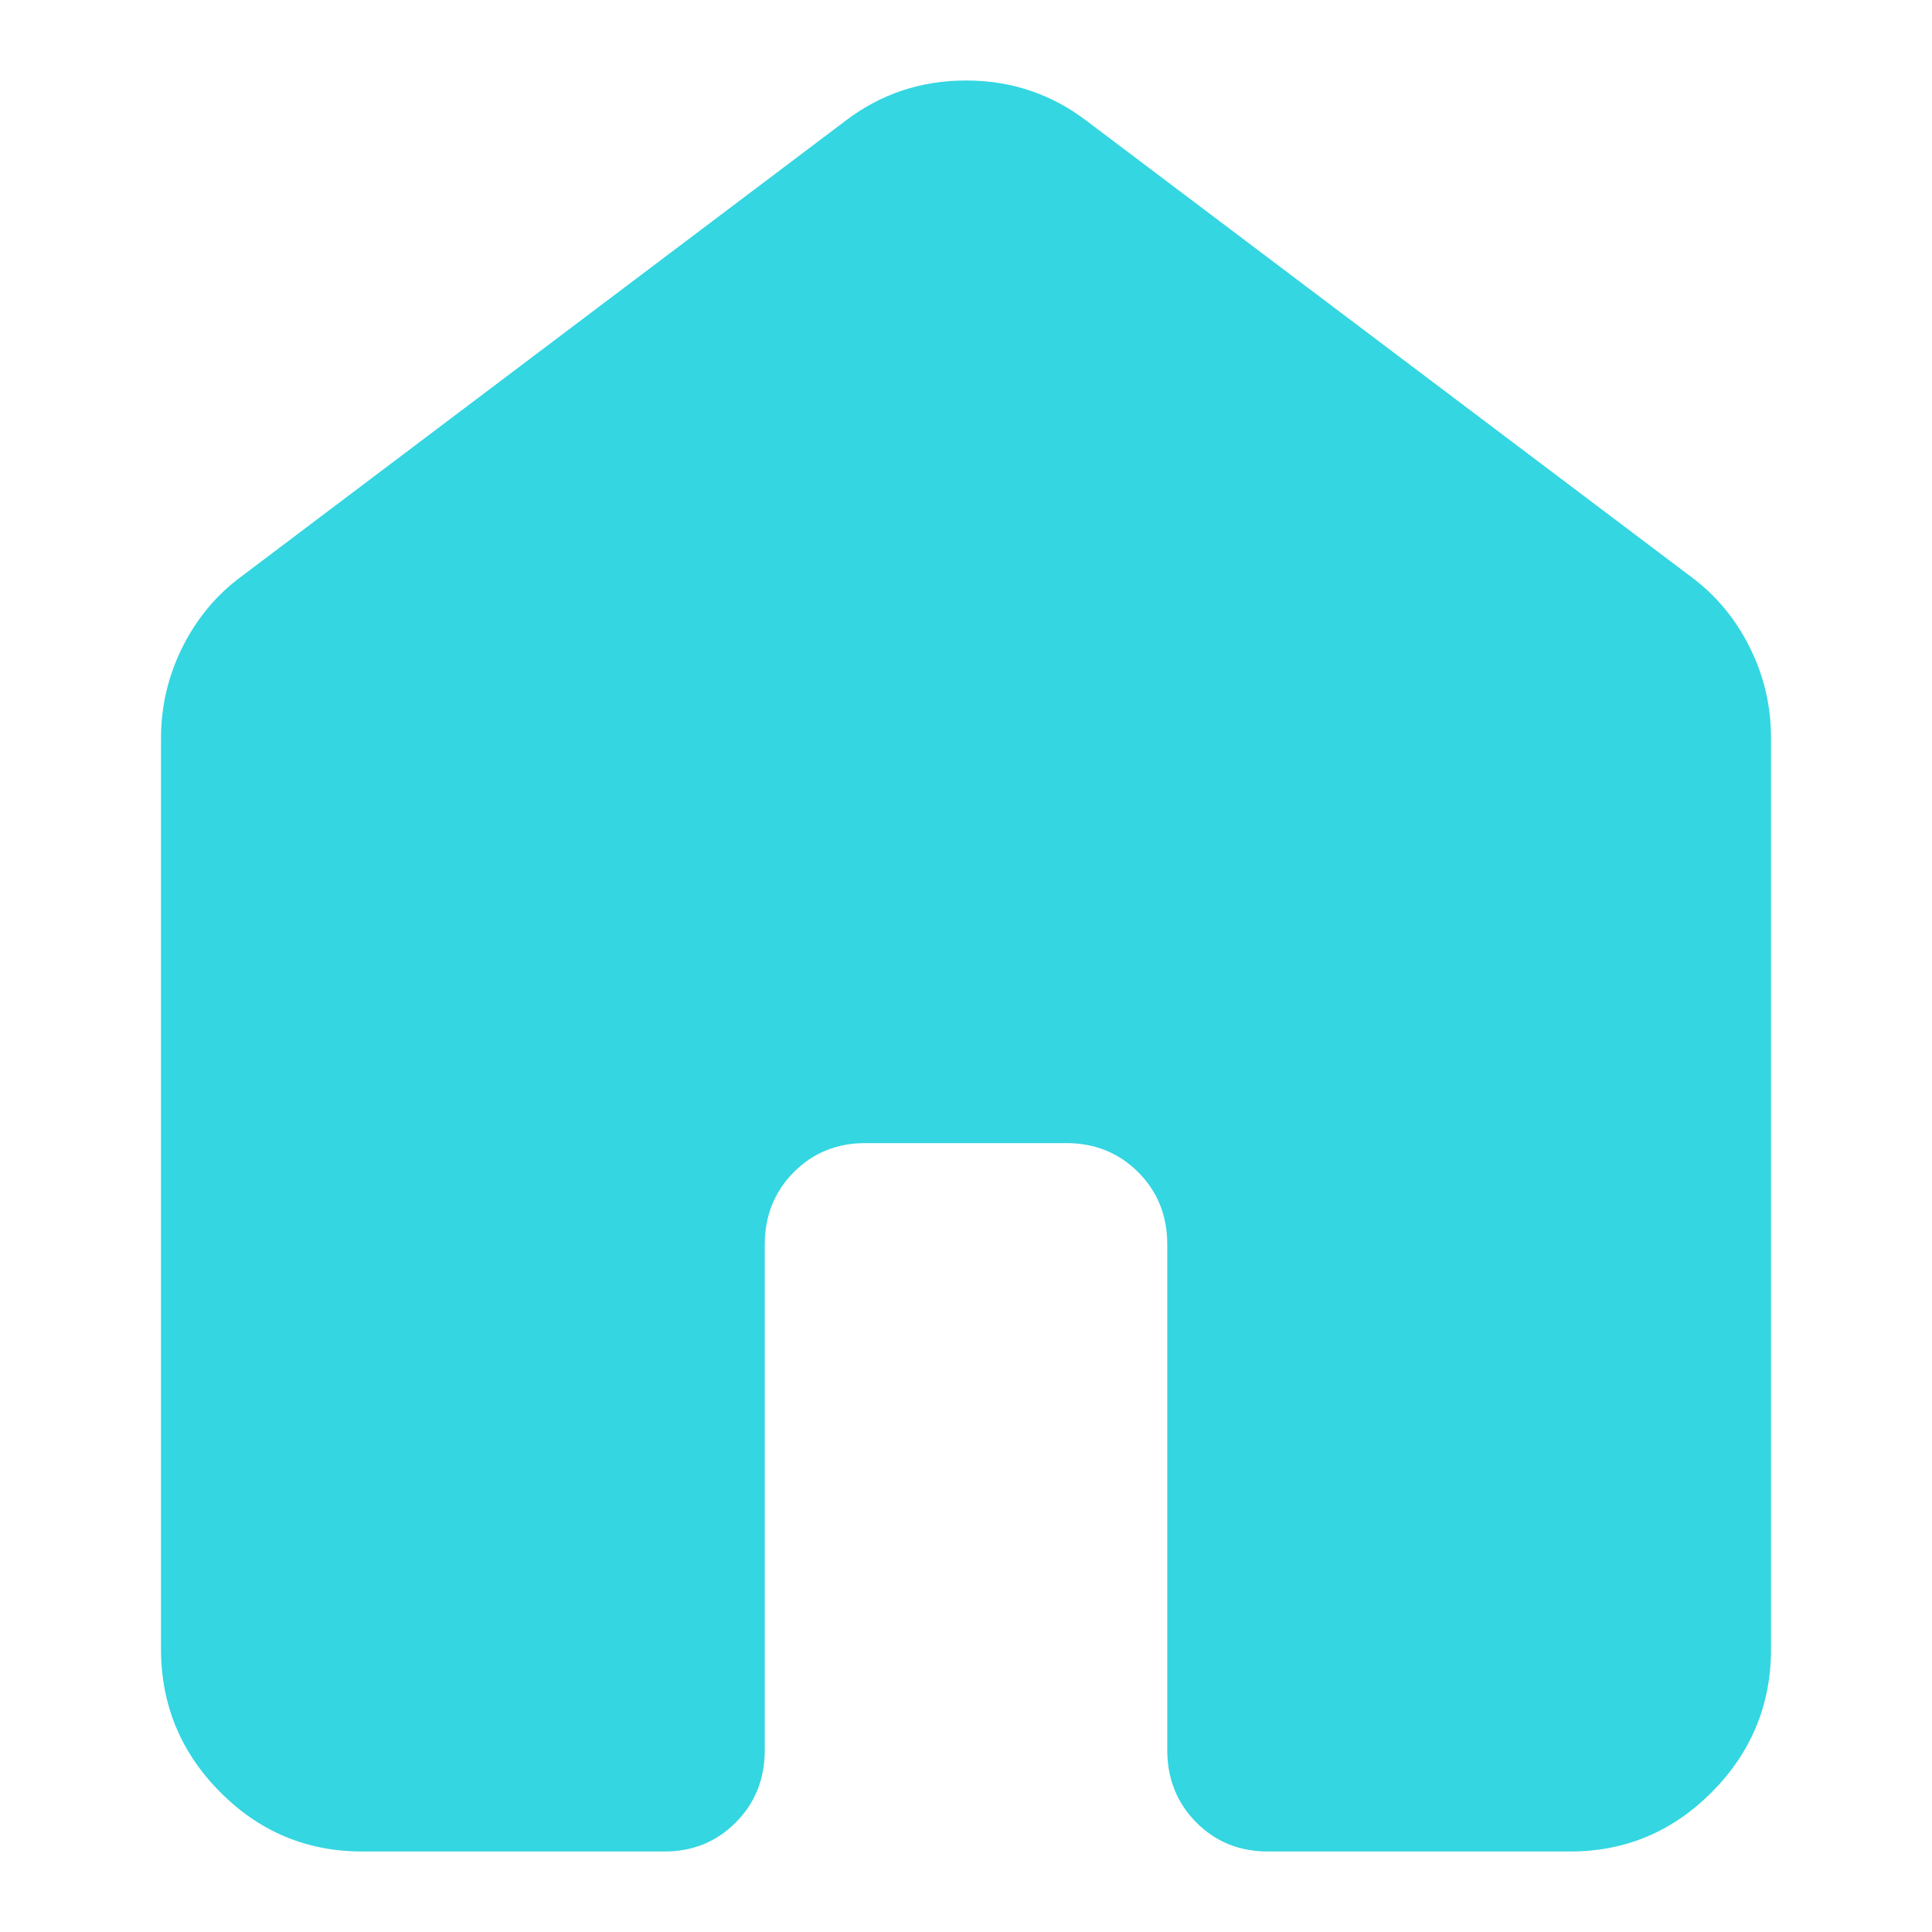 <svg width="24" height="24" viewBox="0 0 24 24" fill="none" xmlns="http://www.w3.org/2000/svg">
<path d="M2 20.486V9.171C2 8.773 2.089 8.396 2.266 8.04C2.444 7.684 2.688 7.39 3 7.16L10.5 1.503C10.938 1.168 11.438 1 12 1C12.562 1 13.062 1.168 13.5 1.503L21 7.16C21.312 7.39 21.558 7.684 21.735 8.04C21.913 8.396 22.001 8.773 22 9.171V20.486C22 21.177 21.755 21.769 21.265 22.262C20.775 22.755 20.187 23.001 19.5 23H15.75C15.396 23 15.099 22.879 14.86 22.638C14.621 22.397 14.501 22.098 14.5 21.743V15.457C14.5 15.101 14.38 14.803 14.14 14.562C13.9 14.322 13.603 14.201 13.25 14.2H10.75C10.396 14.2 10.099 14.321 9.86 14.562C9.621 14.803 9.501 15.102 9.5 15.457V21.743C9.5 22.099 9.38 22.398 9.14 22.639C8.9 22.881 8.603 23.001 8.25 23H4.5C3.812 23 3.224 22.754 2.735 22.262C2.246 21.77 2.001 21.178 2 20.486Z" fill="#33D6E1"/>
</svg>
